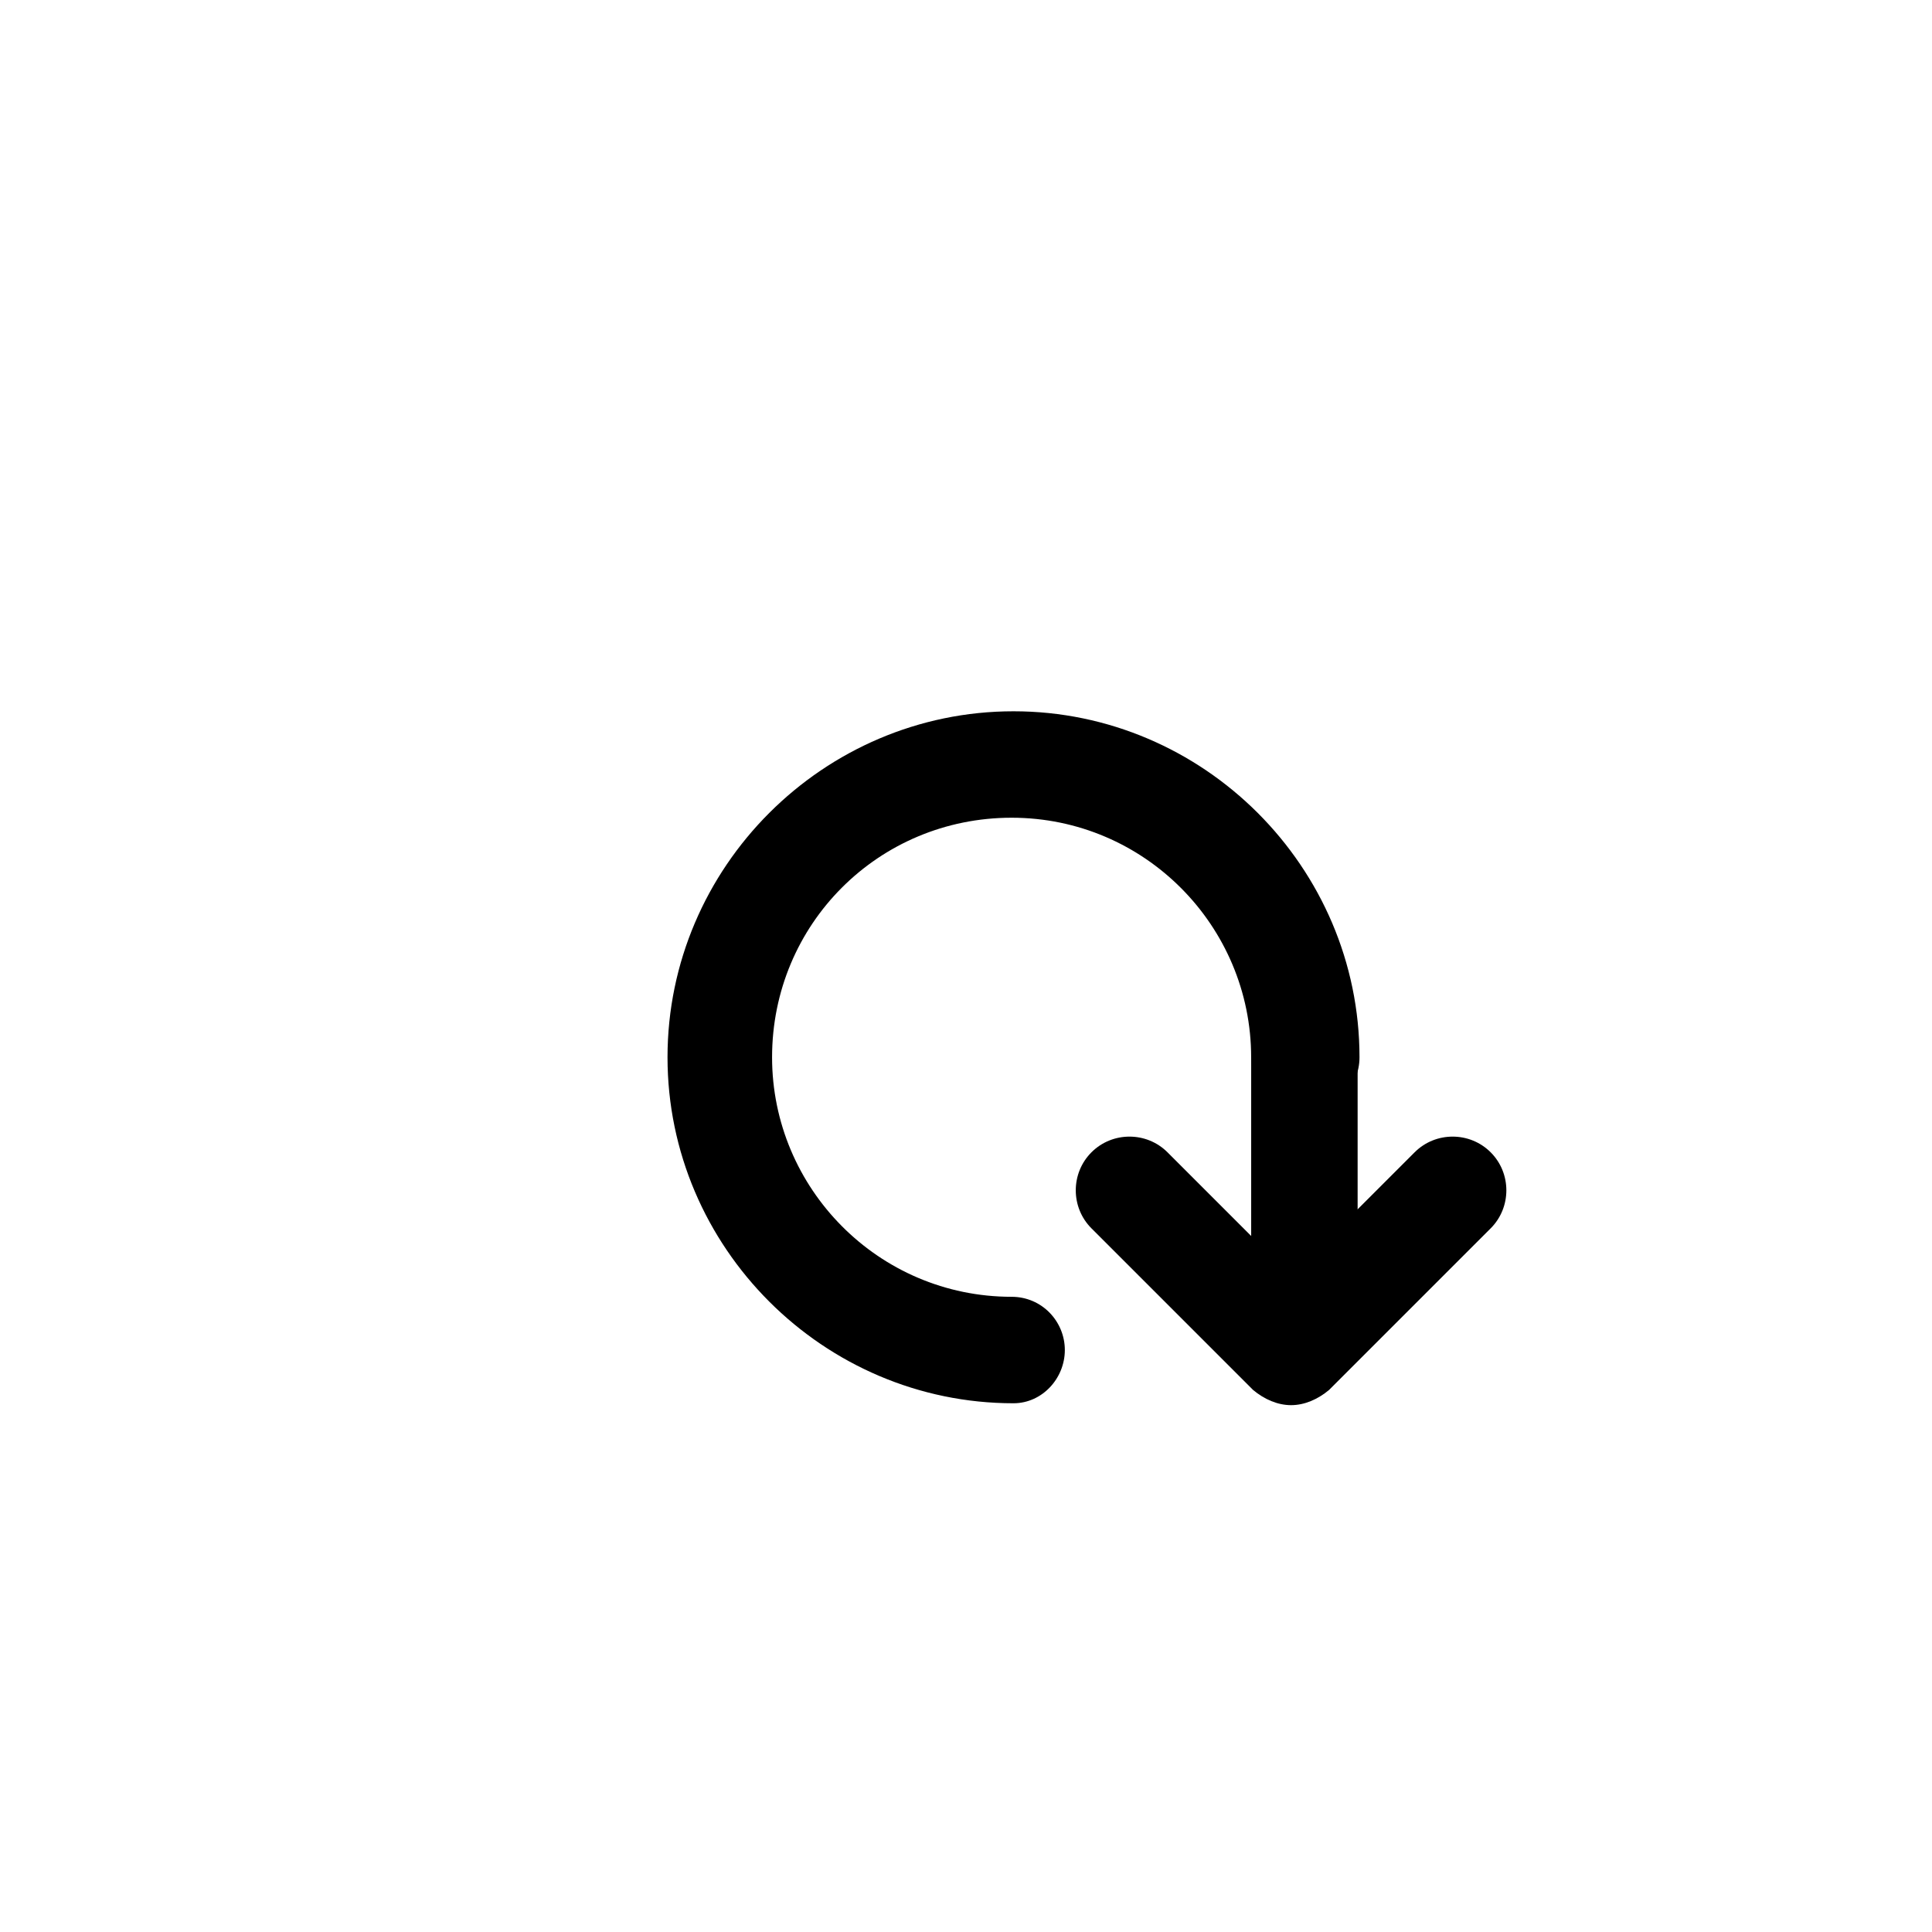 <?xml version="1.0" encoding="UTF-8"?>
<!-- The Best Svg Icon site in the world: iconSvg.co, Visit us! https://iconsvg.co -->
<svg fill="#000000" width="800px" height="800px" version="1.1" viewBox="144 144 512 512" xmlns="http://www.w3.org/2000/svg">
 <g>
  <path d="m412.59 515.88c-50.383 0-91.691-41.312-91.691-91.691 0-50.383 41.312-91.691 91.691-91.691 50.383 0 91.691 41.312 91.691 91.691 0 8.062-6.551 14.105-14.105 14.105-7.555 0-14.609-6.551-14.609-14.109 0-34.762-28.215-63.48-63.48-63.48s-63.48 28.215-63.48 63.48c0 34.762 28.215 63.48 63.48 63.48 8.062 0 14.105 6.551 14.105 14.105 0 7.559-6.043 14.109-13.602 14.109z"/>
  <path d="m486.15 516.38c-3.527 0-7.055-1.512-10.078-4.031l-42.824-42.824c-5.543-5.543-5.543-14.609 0-20.152 5.543-5.543 14.609-5.543 20.152 0l32.746 32.746 32.746-32.746c5.543-5.543 14.609-5.543 20.152 0 5.543 5.543 5.543 14.609 0 20.152l-42.824 42.824c-3.016 2.519-6.543 4.031-10.07 4.031z"/>
  <path d="m489.68 508.82c-8.062 0-14.105-6.551-14.105-14.105v-70.535c0-8.062 6.551-14.105 14.105-14.105 7.559 0 14.105 6.551 14.105 14.105v70.535c0.004 7.559-6.043 14.105-14.105 14.105z"/>
 </g>
</svg>